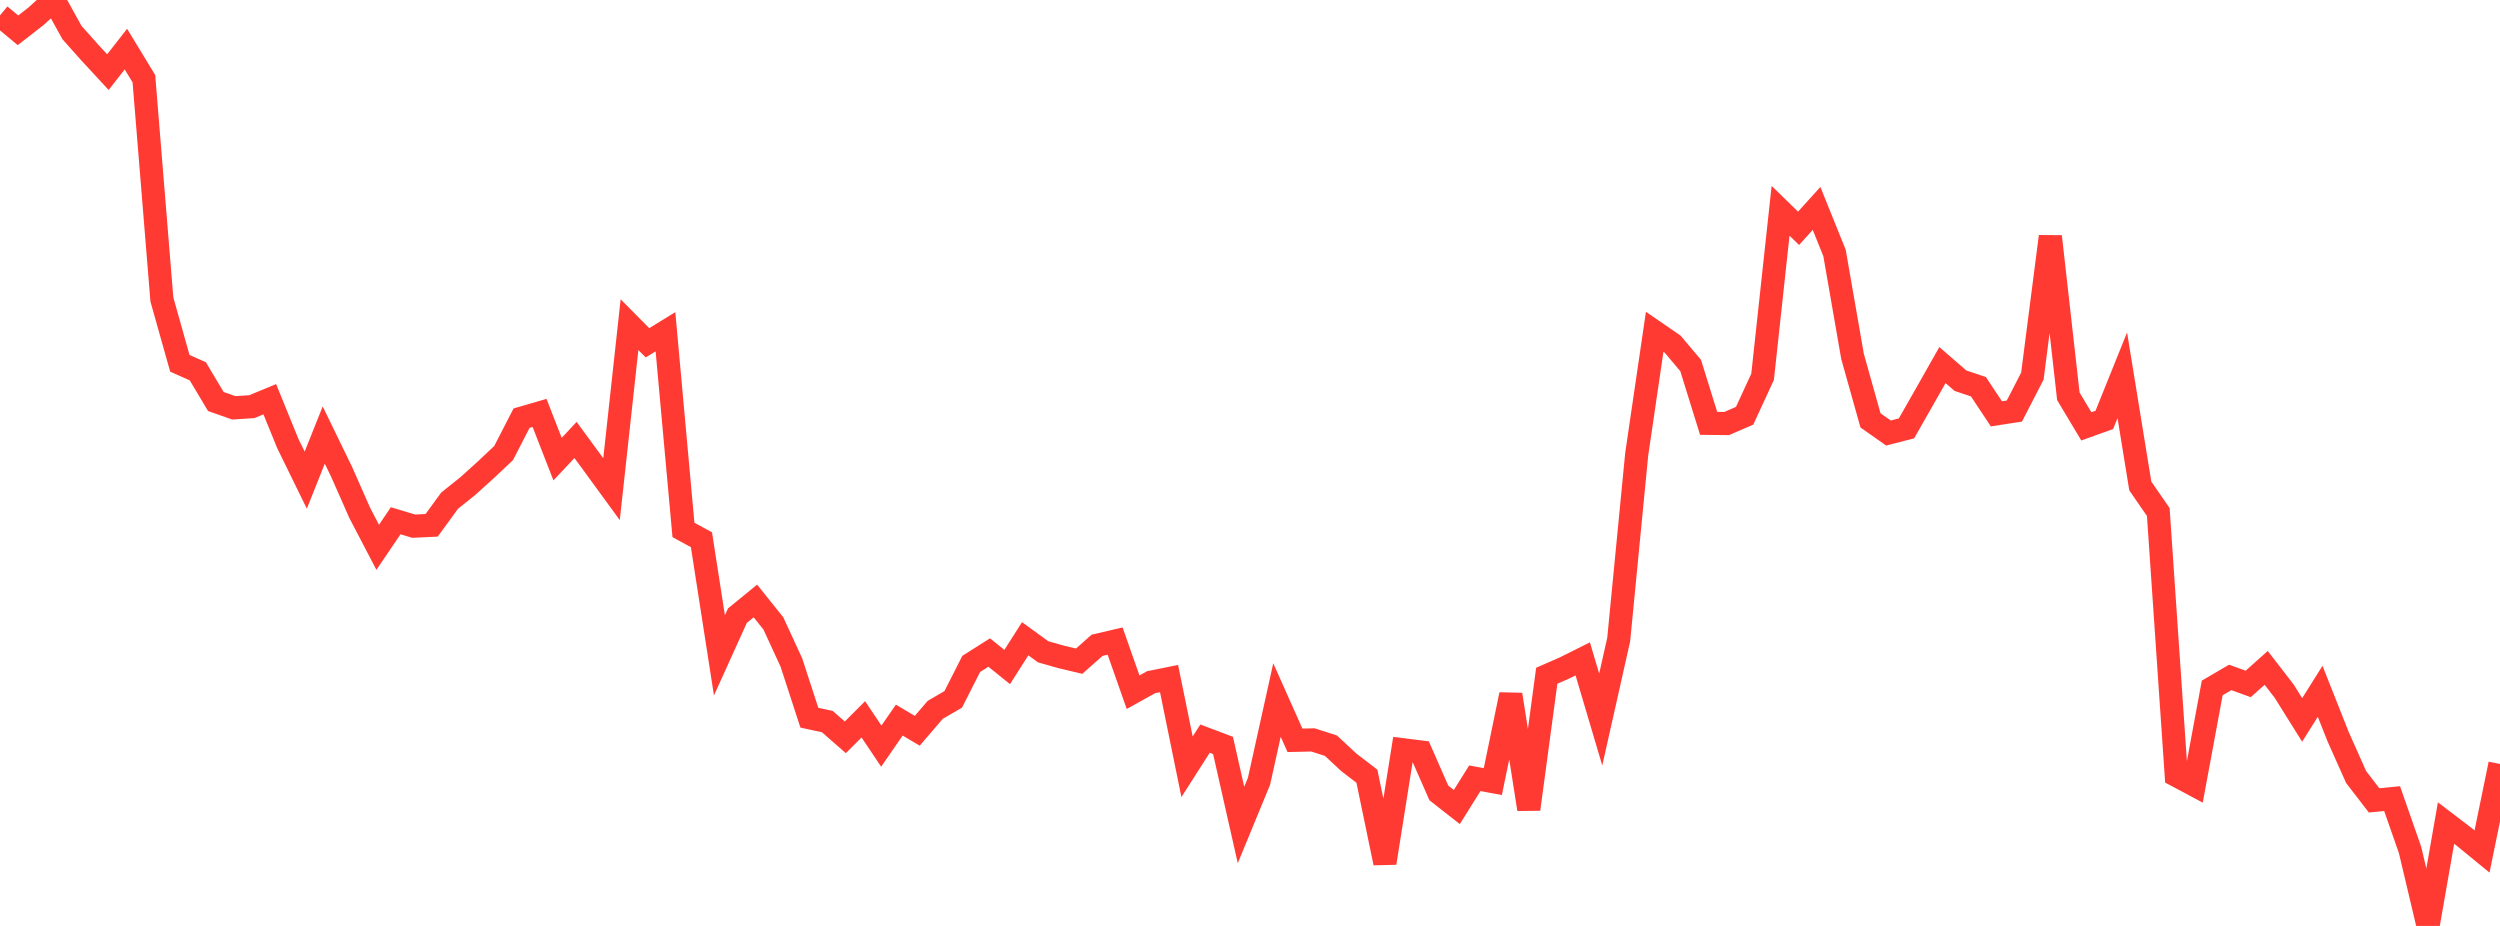 <?xml version="1.0" standalone="no"?>
<!DOCTYPE svg PUBLIC "-//W3C//DTD SVG 1.1//EN" "http://www.w3.org/Graphics/SVG/1.1/DTD/svg11.dtd">

<svg width="135" height="50" viewBox="0 0 135 50" preserveAspectRatio="none" 
  xmlns="http://www.w3.org/2000/svg"
  xmlns:xlink="http://www.w3.org/1999/xlink">


<polyline points="0.0, 0.829 0.971, 1.636 1.942, 0.881 2.914, 0.0 3.885, 1.755 4.856, 2.846 5.827, 3.895 6.799, 2.652 7.77, 4.251 8.741, 16.171 9.712, 19.618 10.683, 20.052 11.655, 21.681 12.626, 22.023 13.597, 21.96 14.568, 21.558 15.54, 23.945 16.511, 25.928 17.482, 23.493 18.453, 25.491 19.424, 27.692 20.396, 29.555 21.367, 28.121 22.338, 28.413 23.309, 28.367 24.281, 27.034 25.252, 26.257 26.223, 25.381 27.194, 24.467 28.165, 22.581 29.137, 22.299 30.108, 24.792 31.079, 23.758 32.05, 25.082 33.022, 26.415 33.993, 17.532 34.964, 18.511 35.935, 17.915 36.906, 28.616 37.878, 29.145 38.849, 35.389 39.82, 33.245 40.791, 32.452 41.763, 33.666 42.734, 35.774 43.705, 38.755 44.676, 38.966 45.647, 39.816 46.619, 38.843 47.59, 40.292 48.561, 38.886 49.532, 39.462 50.504, 38.33 51.475, 37.766 52.446, 35.851 53.417, 35.237 54.388, 36.019 55.36, 34.493 56.331, 35.197 57.302, 35.473 58.273, 35.704 59.245, 34.845 60.216, 34.618 61.187, 37.379 62.158, 36.839 63.129, 36.643 64.101, 41.406 65.072, 39.886 66.043, 40.253 67.014, 44.549 67.986, 42.19 68.957, 37.801 69.928, 39.977 70.899, 39.955 71.871, 40.268 72.842, 41.171 73.813, 41.915 74.784, 46.601 75.755, 40.486 76.727, 40.608 77.698, 42.819 78.669, 43.58 79.64, 42.026 80.612, 42.206 81.583, 37.507 82.554, 43.698 83.525, 36.49 84.496, 36.065 85.468, 35.579 86.439, 38.855 87.41, 34.535 88.381, 24.538 89.353, 17.919 90.324, 18.586 91.295, 19.736 92.266, 22.861 93.237, 22.871 94.209, 22.452 95.18, 20.348 96.151, 11.382 97.122, 12.33 98.094, 11.255 99.065, 13.661 100.036, 19.243 101.007, 22.701 101.978, 23.383 102.95, 23.133 103.921, 21.428 104.892, 19.714 105.863, 20.557 106.835, 20.883 107.806, 22.347 108.777, 22.197 109.748, 20.31 110.719, 12.769 111.691, 21.4 112.662, 23.024 113.633, 22.675 114.604, 20.264 115.576, 26.242 116.547, 27.648 117.518, 41.871 118.489, 42.389 119.46, 37.149 120.432, 36.581 121.403, 36.933 122.374, 36.065 123.345, 37.322 124.317, 38.876 125.288, 37.33 126.259, 39.782 127.23, 41.958 128.201, 43.22 129.173, 43.125 130.144, 45.9 131.115, 50.0 132.086, 44.445 133.058, 45.186 134.029, 45.981 135.0, 41.255" fill="none" stroke="#ff3a33" stroke-width="1.25"/>

</svg>